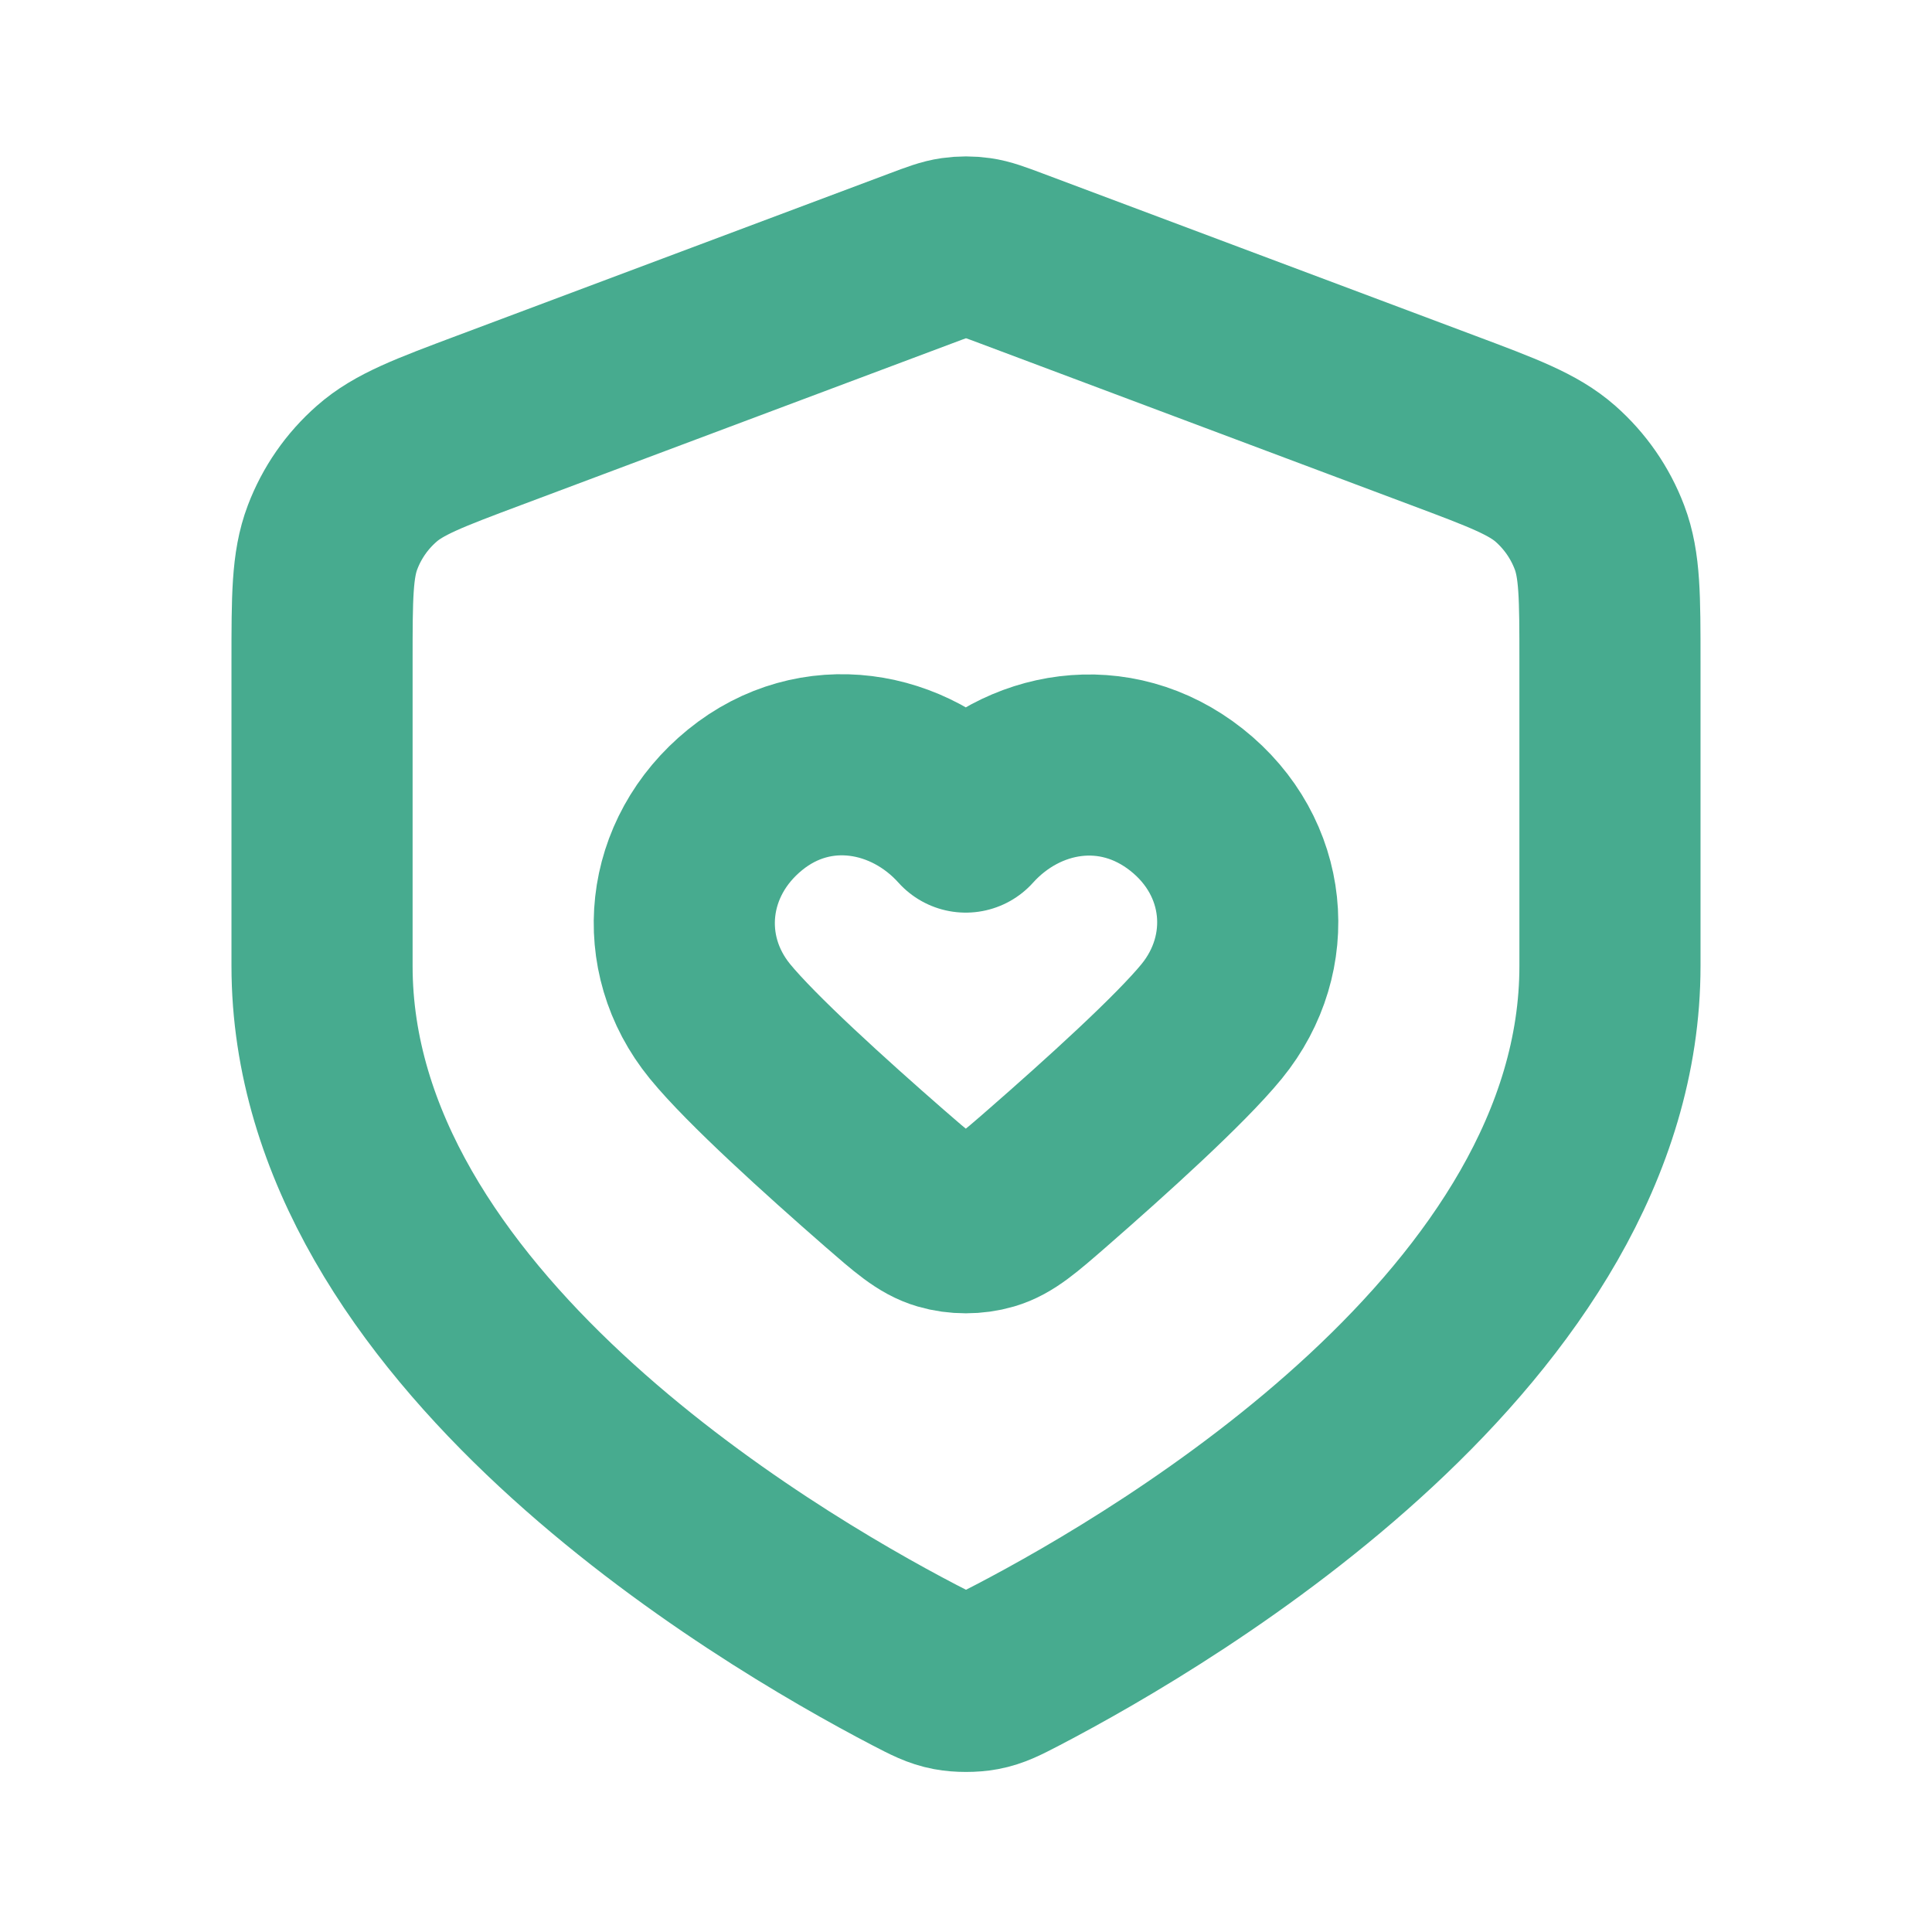 <?xml version="1.0" encoding="UTF-8"?>
<svg xmlns="http://www.w3.org/2000/svg" width="16" height="16" viewBox="0 0 16 16" fill="none">
  <path fill-rule="evenodd" clip-rule="evenodd" d="M7.998 6.808C7.532 6.289 6.754 6.149 6.17 6.624C5.585 7.1 5.503 7.895 5.962 8.458C6.221 8.775 6.837 9.332 7.324 9.757C7.555 9.958 7.67 10.059 7.81 10.1C7.929 10.135 8.068 10.135 8.187 10.1C8.327 10.059 8.442 9.958 8.673 9.757C9.16 9.332 9.776 8.775 10.035 8.458C10.494 7.895 10.422 7.095 9.827 6.624C9.233 6.154 8.465 6.289 7.998 6.808Z" stroke="#47AB8F" stroke-width="1.5" stroke-linecap="round" stroke-linejoin="round"></path>
  <path d="M7.572 13.789C7.709 13.86 7.778 13.896 7.873 13.914C7.947 13.928 8.053 13.928 8.127 13.914C8.222 13.896 8.291 13.86 8.428 13.789C9.693 13.129 13.333 10.974 13.333 8V5.478C13.333 4.945 13.333 4.679 13.246 4.45C13.169 4.247 13.044 4.067 12.882 3.924C12.698 3.762 12.448 3.668 11.949 3.481L8.375 2.14C8.236 2.088 8.167 2.062 8.095 2.052C8.032 2.043 7.968 2.043 7.905 2.052C7.833 2.062 7.764 2.088 7.626 2.14L4.051 3.481C3.552 3.668 3.302 3.762 3.119 3.924C2.956 4.067 2.831 4.247 2.754 4.45C2.667 4.679 2.667 4.945 2.667 5.478V8C2.667 10.974 6.307 13.129 7.572 13.789Z" stroke="#47AB8F" stroke-width="1.5" stroke-linecap="round" stroke-linejoin="round"></path>
</svg>
